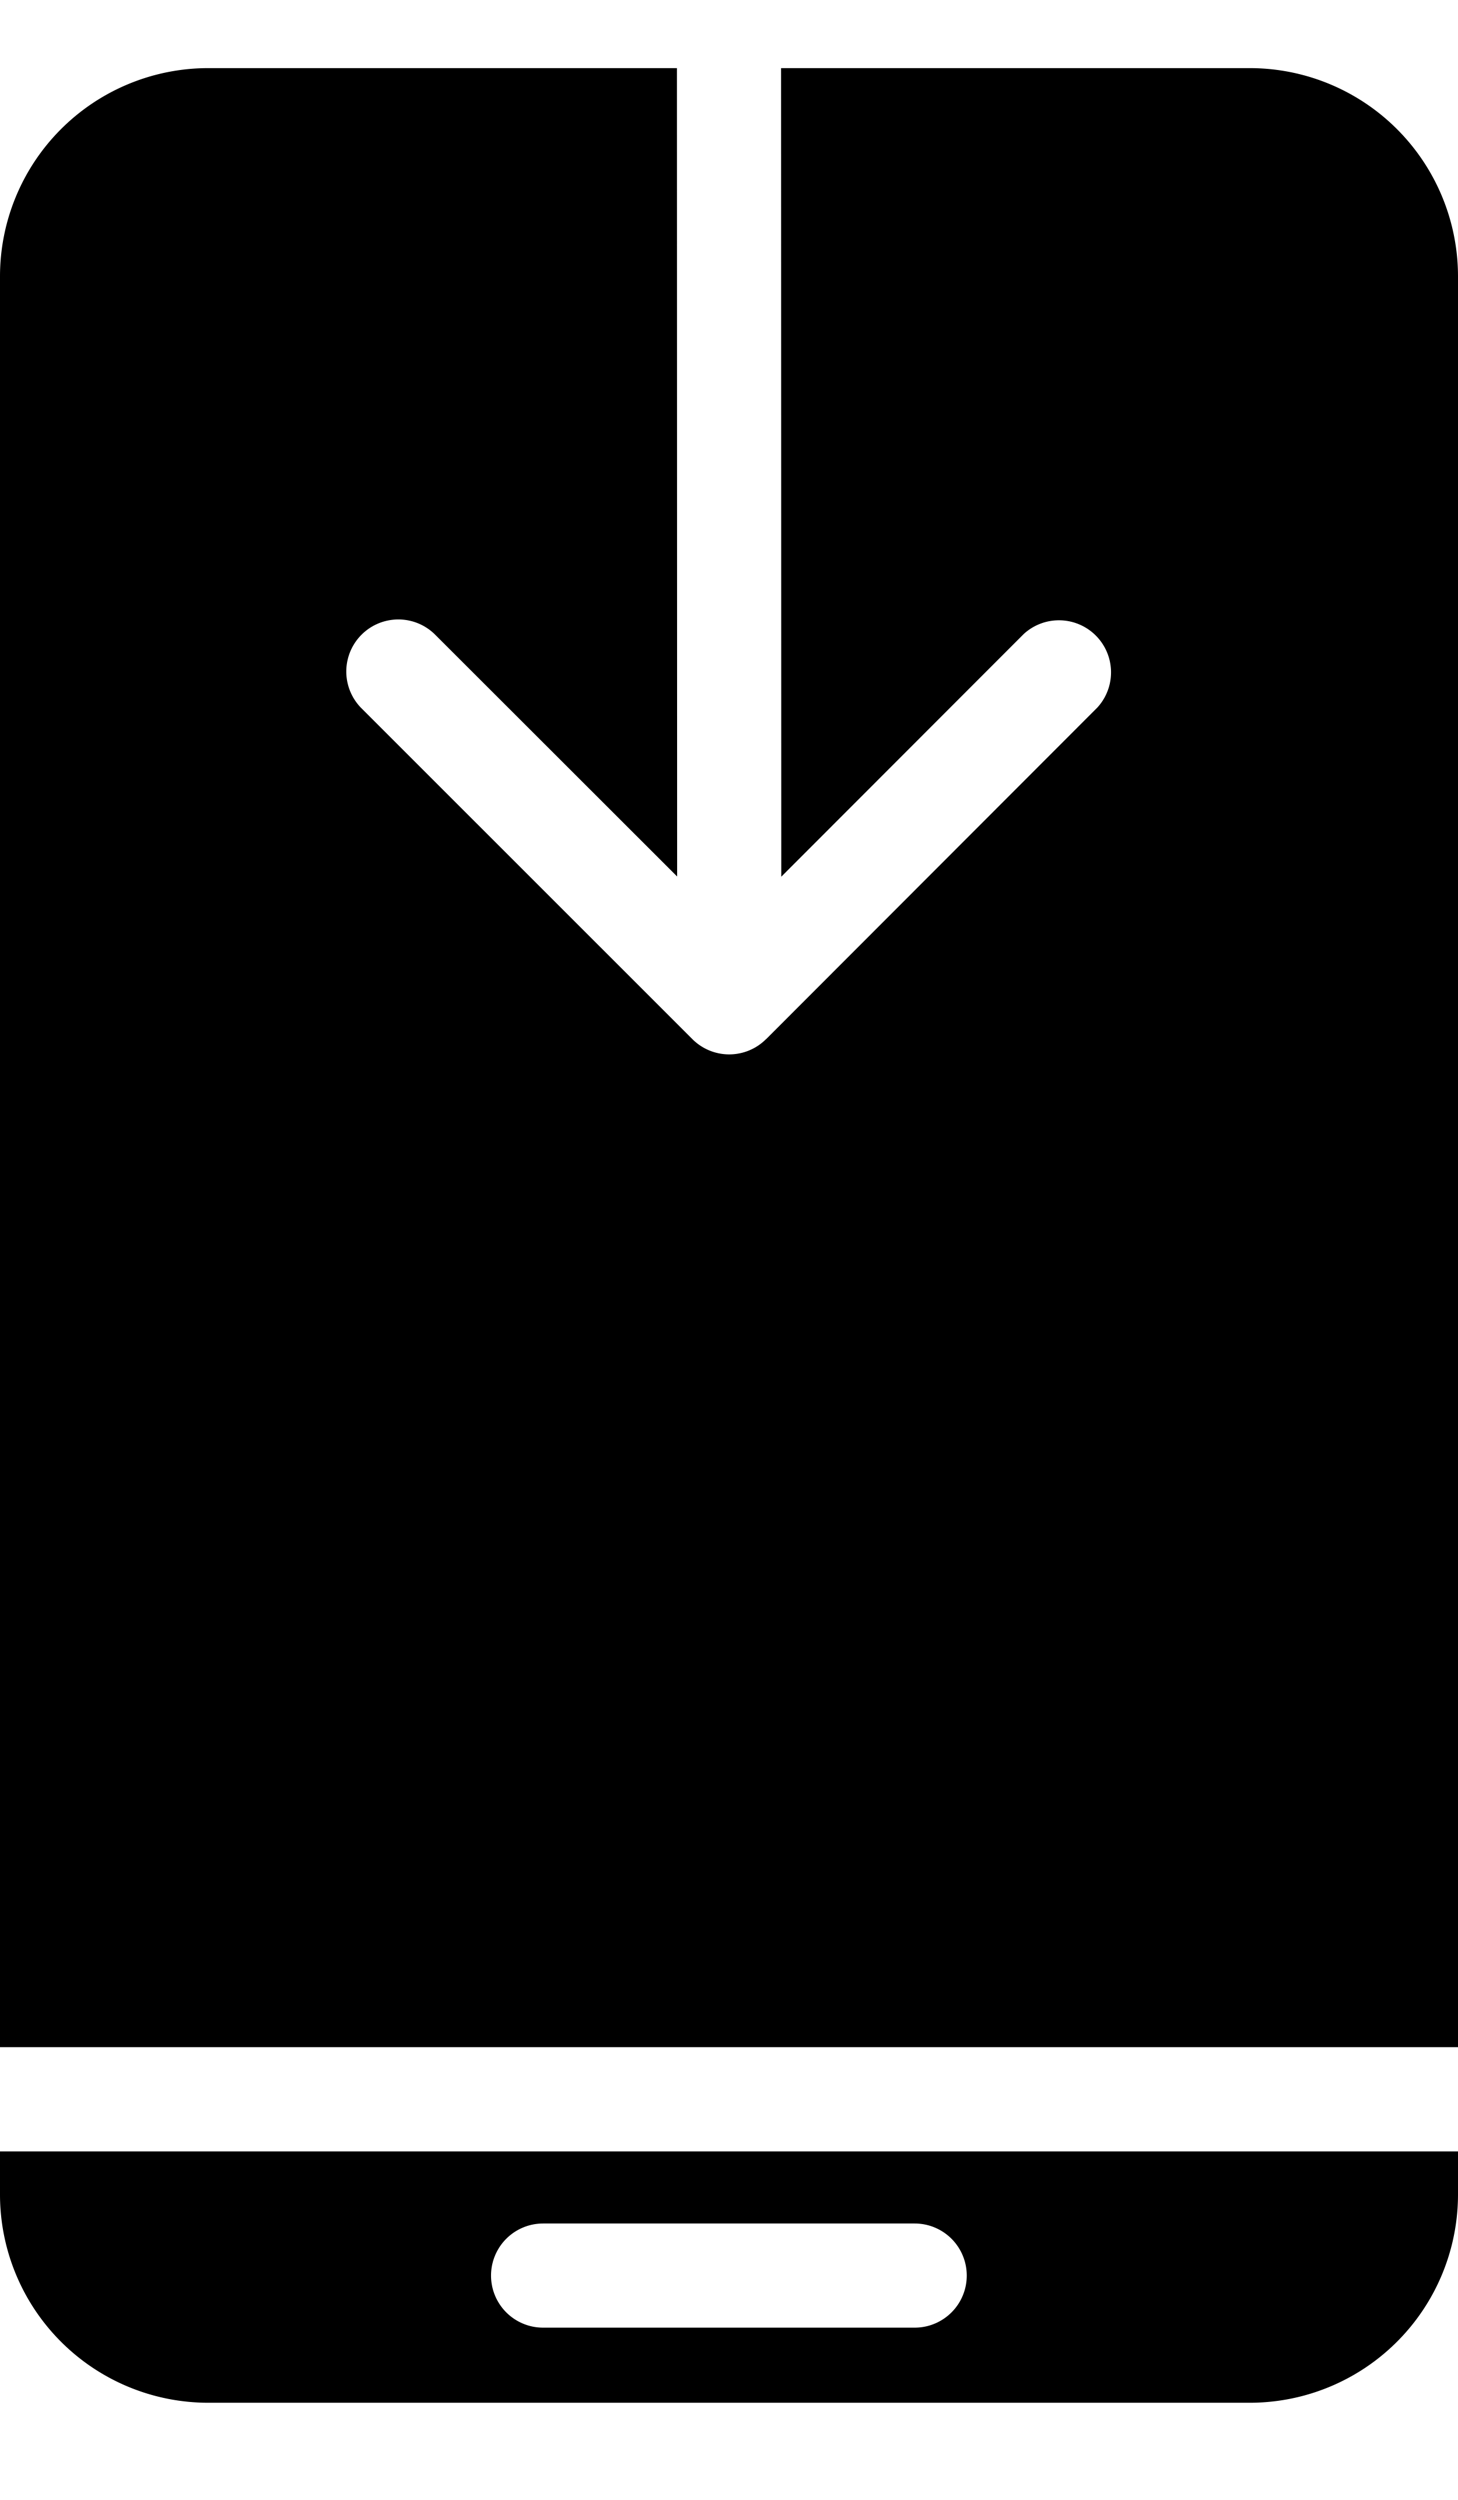 <svg width="14" height="24" fill="none" xmlns="http://www.w3.org/2000/svg"><path fill-rule="evenodd" clip-rule="evenodd" d="m7.356 9.977 3.18-3.183a.5.5 0 0 0-.706-.707l-2.328 2.33L7.5.654H12a2 2 0 0 1 2 2v17H0v-17a2 2 0 0 1 2-2h5-.5l.002 7.761-2.33-2.328a.5.5 0 0 0-.706.708l3.182 3.181a.5.5 0 0 0 .708 0zM0 21.067v-.412h14v.413a2 2 0 0 1-2 2H2a2 2 0 0 1-2-2zm5.215.28a.5.5 0 1 0 0 1h3.568a.5.5 0 0 0 0-1H5.215z" fill="currentColor"/></svg>
